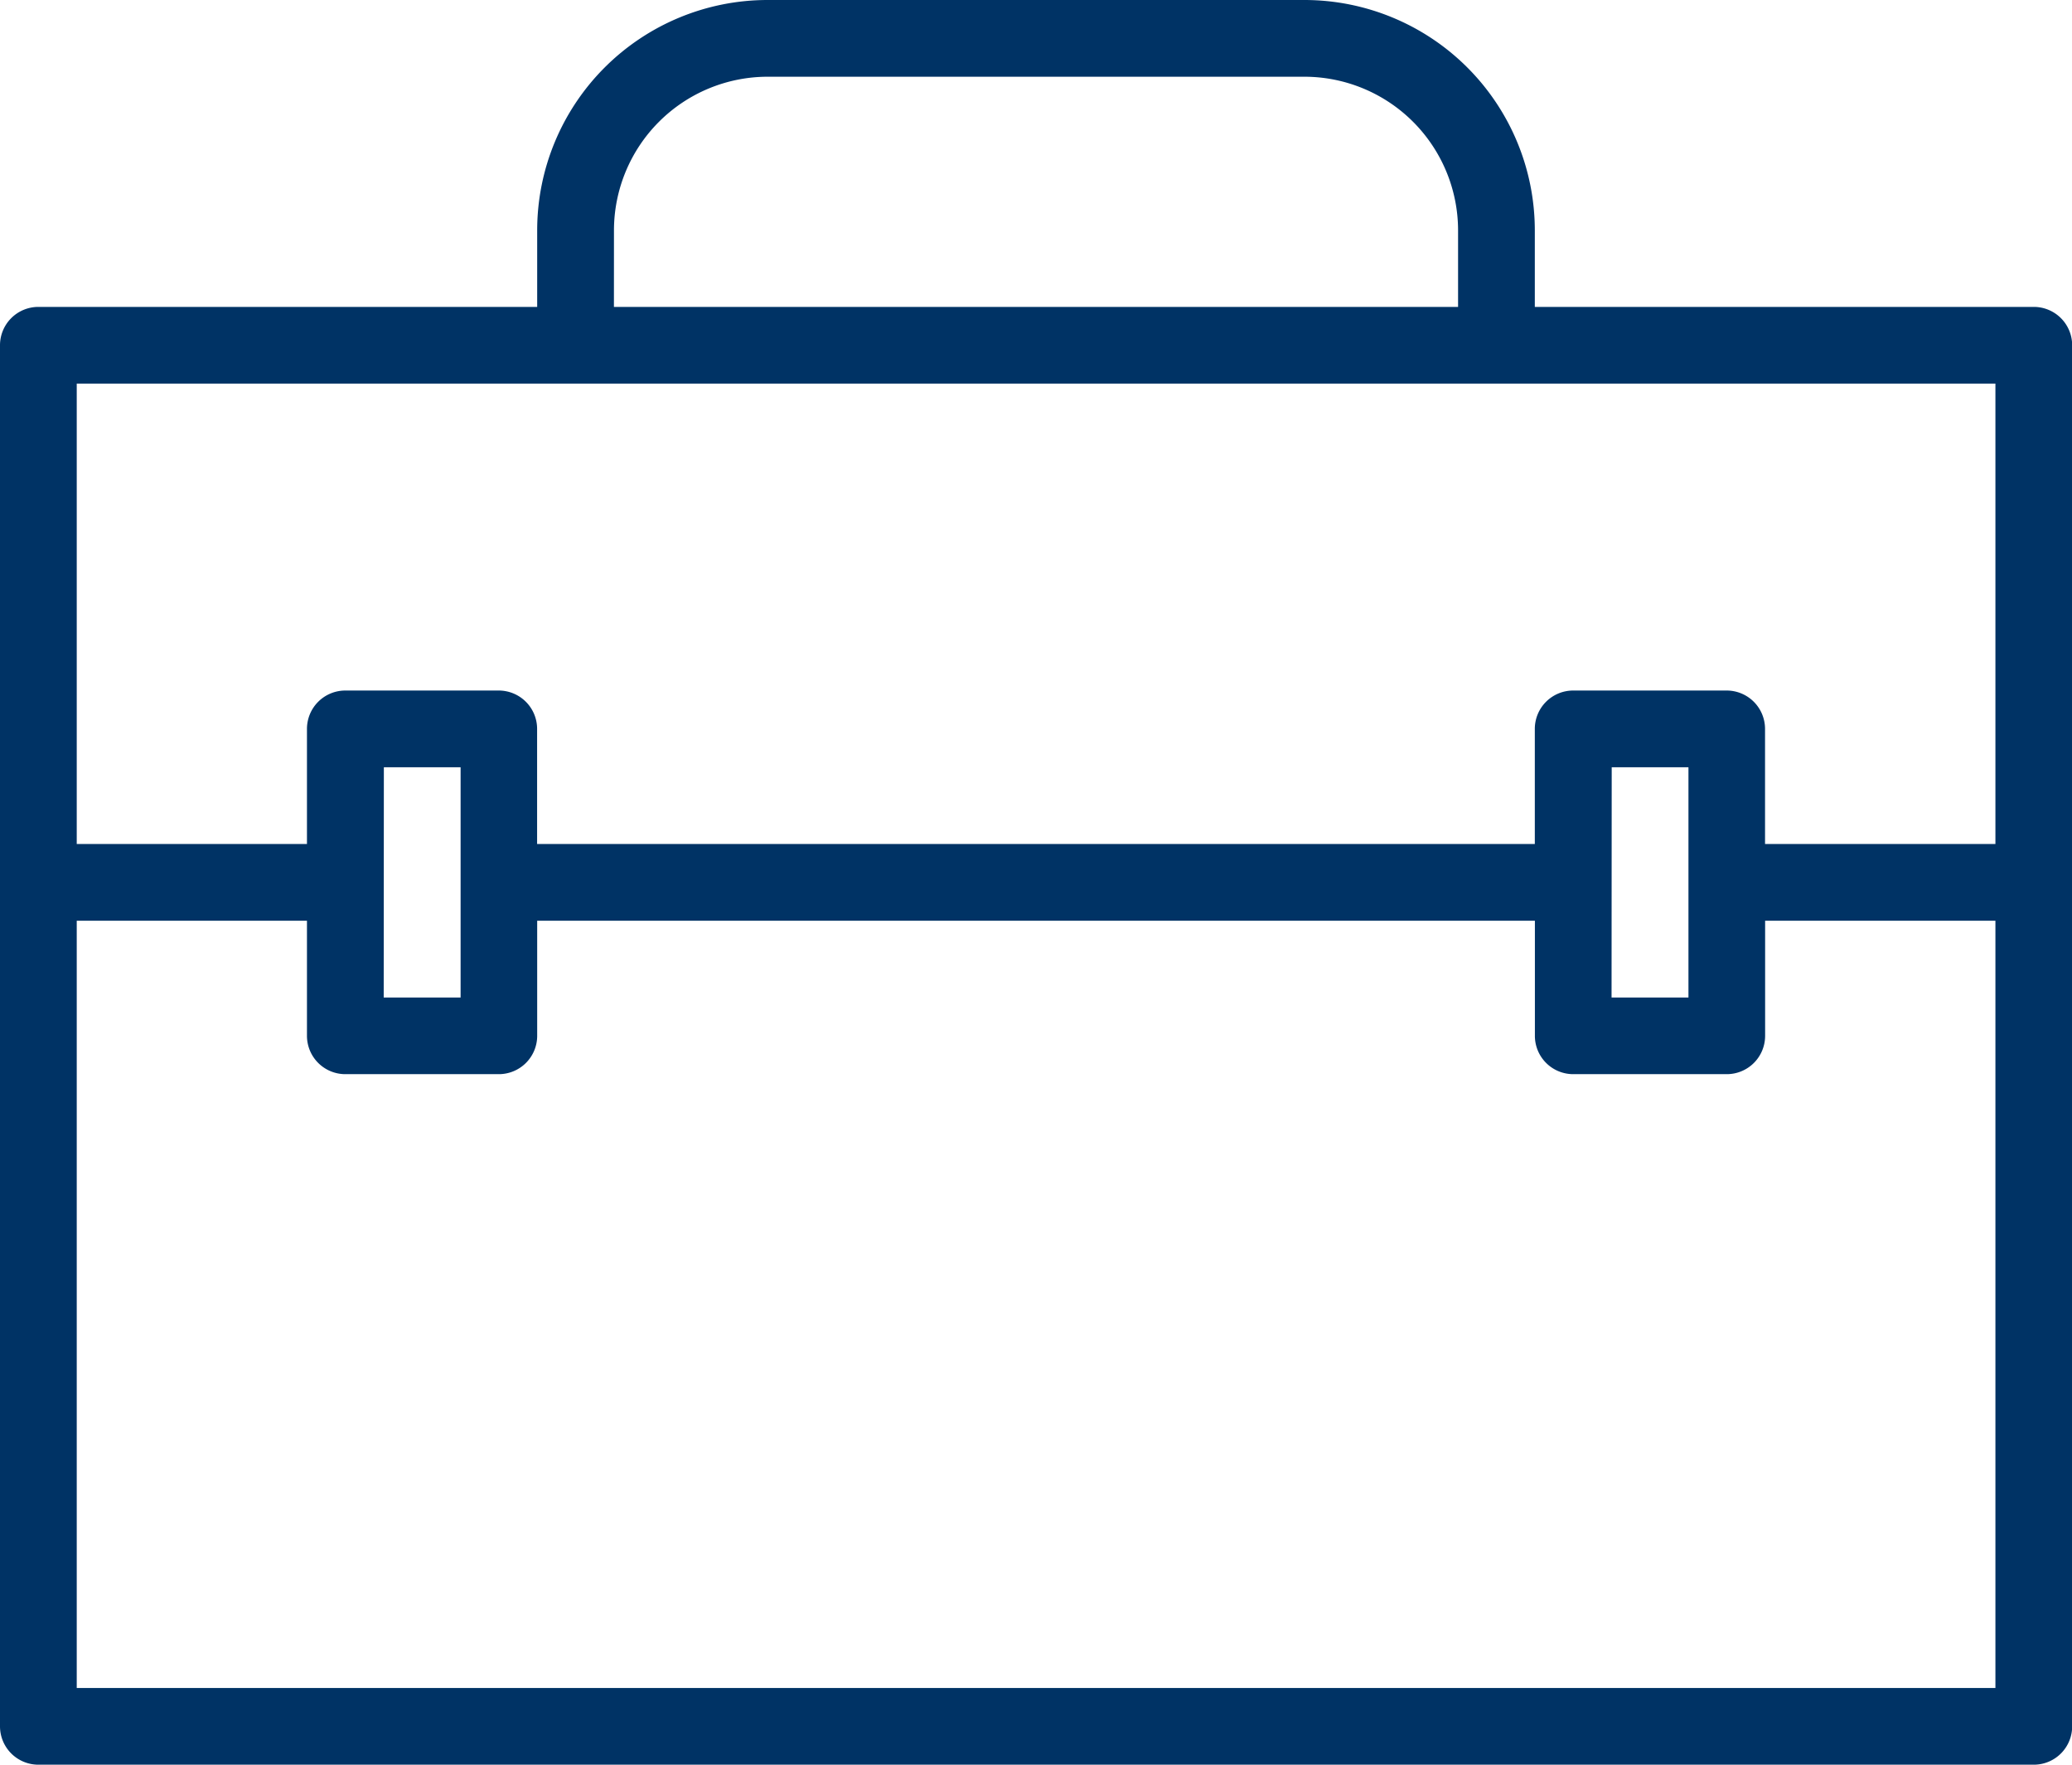 <svg xmlns="http://www.w3.org/2000/svg" width="52.542" height="44.758" viewBox="0 0 52.542 44.758">
  <g id="Корпоративные_дела" data-name="Корпоративные дела" transform="translate(0 0)">
    <g id="Group_26" data-name="Group 26">
      <path id="Path_39" data-name="Path 39" d="M56.569,16.784H43.92V14.838A5.844,5.844,0,0,0,38.082,9H24.46a5.844,5.844,0,0,0-5.838,5.838v1.946H5.973A.973.973,0,0,0,5,17.757V52.785a.973.973,0,0,0,.973.973h50.6a.972.972,0,0,0,.973-.973V17.757A.973.973,0,0,0,56.569,16.784Zm-36-1.946a3.9,3.9,0,0,1,3.892-3.892H38.082a3.9,3.9,0,0,1,3.892,3.892v1.946H20.568ZM55.6,18.73V30.406H49.758V27.487a.973.973,0,0,0-.973-.973H44.893a.973.973,0,0,0-.973.973v2.919h-25.3V27.487a.973.973,0,0,0-.973-.973H13.757a.973.973,0,0,0-.973.973v2.919H6.946V18.73Zm-9.73,9.73h1.946V34.3H45.866Zm-31.136,0h1.946V34.3H14.73ZM6.946,51.812V32.352h5.838v2.919a.973.973,0,0,0,.973.973h3.892a.973.973,0,0,0,.973-.973V32.352h25.3v2.919a.972.972,0,0,0,.973.973h3.892a.972.972,0,0,0,.973-.973V32.352H55.6v19.46Z" transform="translate(-5 -9)" fill="#003365"/>
    </g>
  </g>
</svg>
